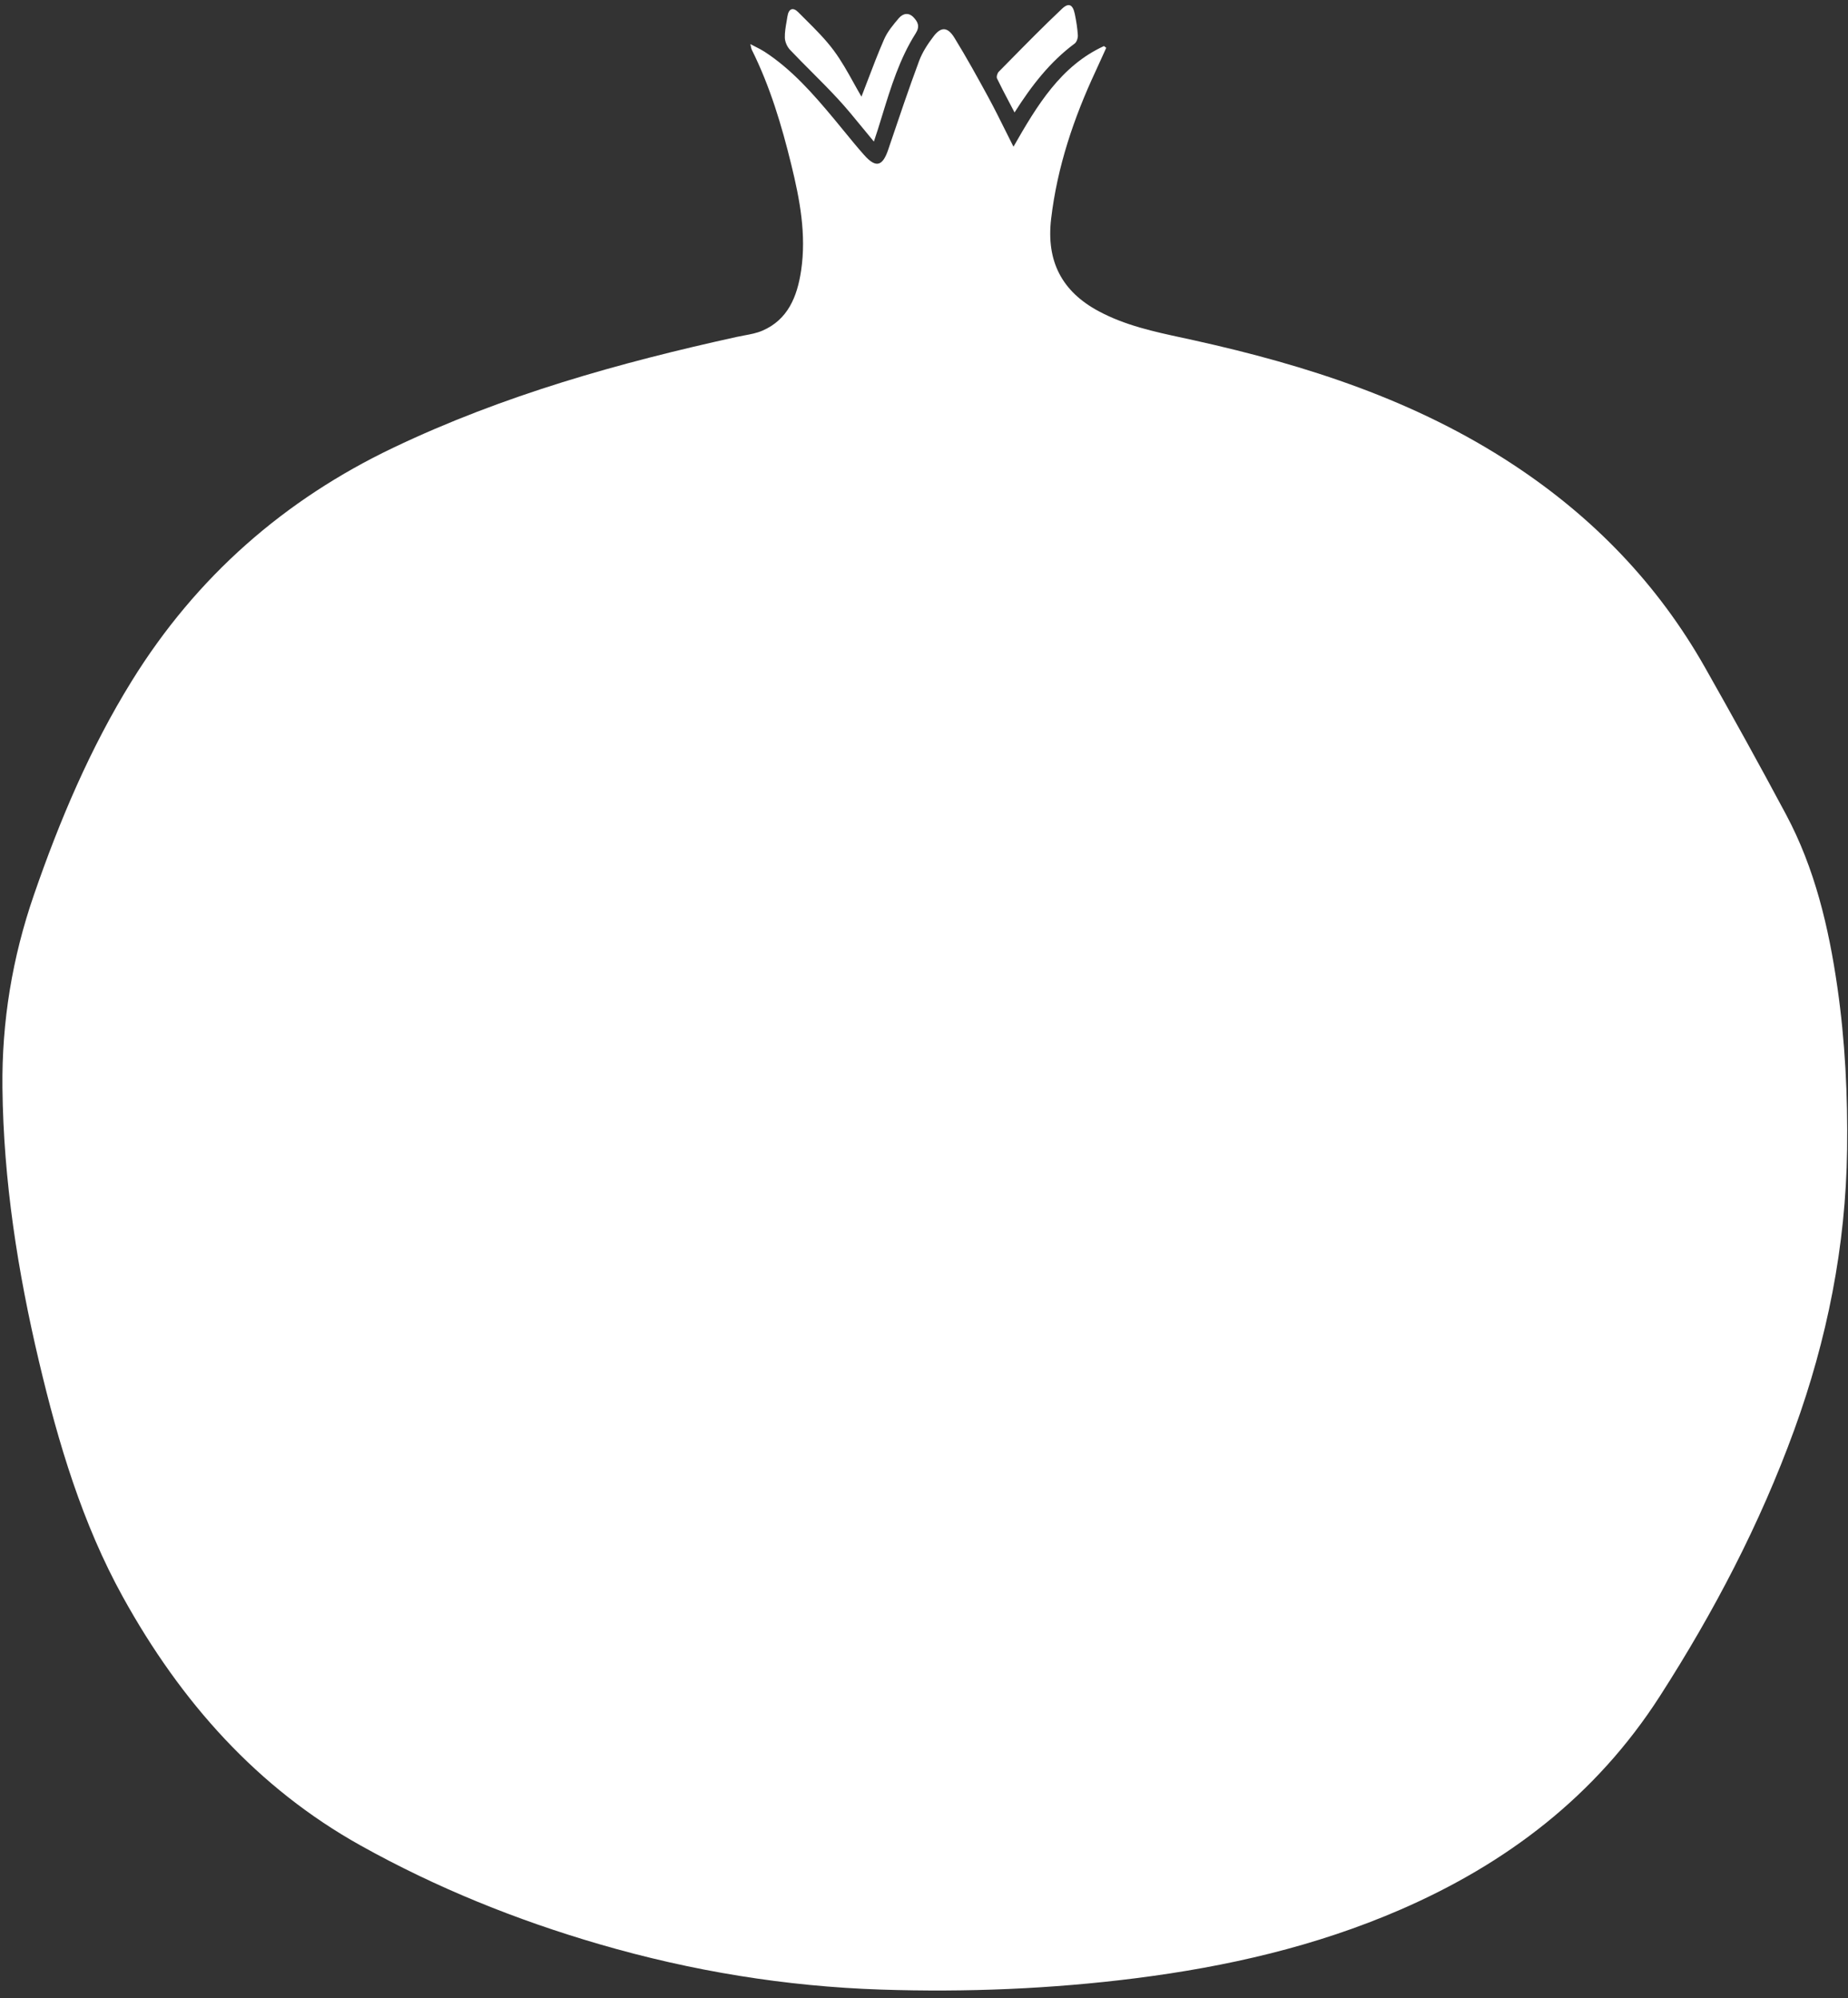<svg width="197" height="213" viewBox="0 0 197 213" fill="none" xmlns="http://www.w3.org/2000/svg">
<rect x="0" y="0" width="197" height="213" fill="#333333" stroke="none"/>
<path fill-rule="evenodd" clip-rule="evenodd" d="M107.606 10.947C107.783 11.282 107.965 11.627 108.152 11.986V11.989C110.012 9.056 111.981 6.554 114.568 4.638C114.778 4.48 114.919 4.045 114.9 3.754C114.852 3.001 114.733 2.244 114.578 1.502C114.371 0.497 113.942 0.244 113.216 0.931C111.268 2.771 109.385 4.685 107.503 6.598C107.158 6.948 106.813 7.298 106.468 7.648C106.316 7.801 106.202 8.191 106.284 8.363C106.692 9.212 107.13 10.044 107.606 10.947ZM92.482 8.612L92.483 8.61L92.483 8.61C93.038 7.15 93.608 5.655 94.247 4.192C94.609 3.364 95.224 2.635 95.812 1.943C96.248 1.43 96.863 1.292 97.392 1.854C97.847 2.341 98.087 2.815 97.611 3.563C95.906 6.245 94.977 9.271 94.047 12.296C93.894 12.794 93.741 13.293 93.585 13.79C93.495 14.072 93.402 14.353 93.285 14.703L93.285 14.704C93.245 14.824 93.202 14.952 93.156 15.091C92.729 14.581 92.319 14.08 91.918 13.589L91.918 13.589C91.043 12.519 90.207 11.495 89.311 10.529C88.399 9.543 87.451 8.592 86.503 7.641L86.503 7.641C85.731 6.867 84.96 6.093 84.207 5.3C83.907 4.981 83.673 4.447 83.665 4.006C83.653 3.441 83.751 2.873 83.849 2.307V2.307L83.849 2.306C83.881 2.121 83.913 1.936 83.941 1.751C84.072 0.907 84.54 0.738 85.099 1.306C85.35 1.56 85.604 1.812 85.858 2.064L85.859 2.065C86.926 3.126 87.996 4.19 88.888 5.394C89.693 6.479 90.358 7.676 91.006 8.843C91.282 9.339 91.555 9.83 91.834 10.305L91.836 10.297C92.052 9.743 92.266 9.18 92.482 8.612ZM108.039 15.638C110.565 11.215 113.092 7.018 117.685 4.91L117.806 5.003L117.927 5.096C117.802 5.371 117.678 5.646 117.554 5.921L117.554 5.922L117.553 5.923C117.305 6.474 117.057 7.024 116.802 7.572C114.465 12.578 112.707 17.777 112.052 23.328C111.517 27.87 113.215 31.086 117.126 33.18C119.949 34.692 123.003 35.352 126.067 36.013C126.483 36.103 126.899 36.193 127.315 36.285C139.294 38.941 150.891 42.661 161.356 49.561C169.788 55.118 176.699 62.211 181.77 71.18C184.703 76.363 187.59 81.576 190.397 86.833C193.457 92.564 194.944 98.835 195.87 105.261C196.695 110.987 196.977 116.754 196.903 122.54C196.767 132.849 194.774 142.788 191.278 152.408C187.616 162.482 182.686 171.88 176.951 180.81C170.108 191.472 160.563 198.685 149.297 203.573C140.247 207.501 130.769 209.659 121.072 210.889C112.047 212.033 102.986 212.398 93.907 212.099C83.74 211.764 73.751 210.127 63.948 207.277C55.09 204.701 46.546 201.261 38.444 196.74C27.441 190.602 19.285 181.436 13.109 170.263C8.777 162.424 6.228 153.884 4.163 145.167C1.891 135.572 0.369 125.869 0.26 115.956C0.182 108.893 1.313 102.068 3.61 95.417C6.358 87.454 9.615 79.759 14.03 72.624C20.956 61.428 30.37 53.242 41.94 47.722C53.653 42.132 66.016 38.667 78.581 35.908C78.832 35.853 79.087 35.806 79.343 35.758C80.008 35.635 80.674 35.511 81.284 35.246C83.987 34.075 84.985 31.634 85.4 28.845C85.975 24.998 85.259 21.264 84.355 17.566C83.322 13.339 82.077 9.184 80.137 5.293C80.103 5.224 80.087 5.147 80.059 5.016L80.059 5.016C80.042 4.935 80.021 4.833 79.988 4.7C80.189 4.806 80.374 4.901 80.548 4.989C80.903 5.17 81.209 5.326 81.497 5.511C84.411 7.406 86.691 10.015 88.915 12.685C89.271 13.112 89.623 13.543 89.974 13.973C90.677 14.834 91.38 15.695 92.117 16.525C93.375 17.94 94.083 17.738 94.69 15.94L94.882 15.37C95.885 12.402 96.888 9.431 97.978 6.498C98.33 5.55 98.918 4.664 99.532 3.861C100.325 2.827 101.028 2.861 101.746 4.032C103.016 6.099 104.194 8.226 105.355 10.362C105.989 11.53 106.582 12.722 107.201 13.966L107.201 13.966C107.472 14.513 107.749 15.069 108.037 15.638H108.039Z" fill="white"/>
</svg>
